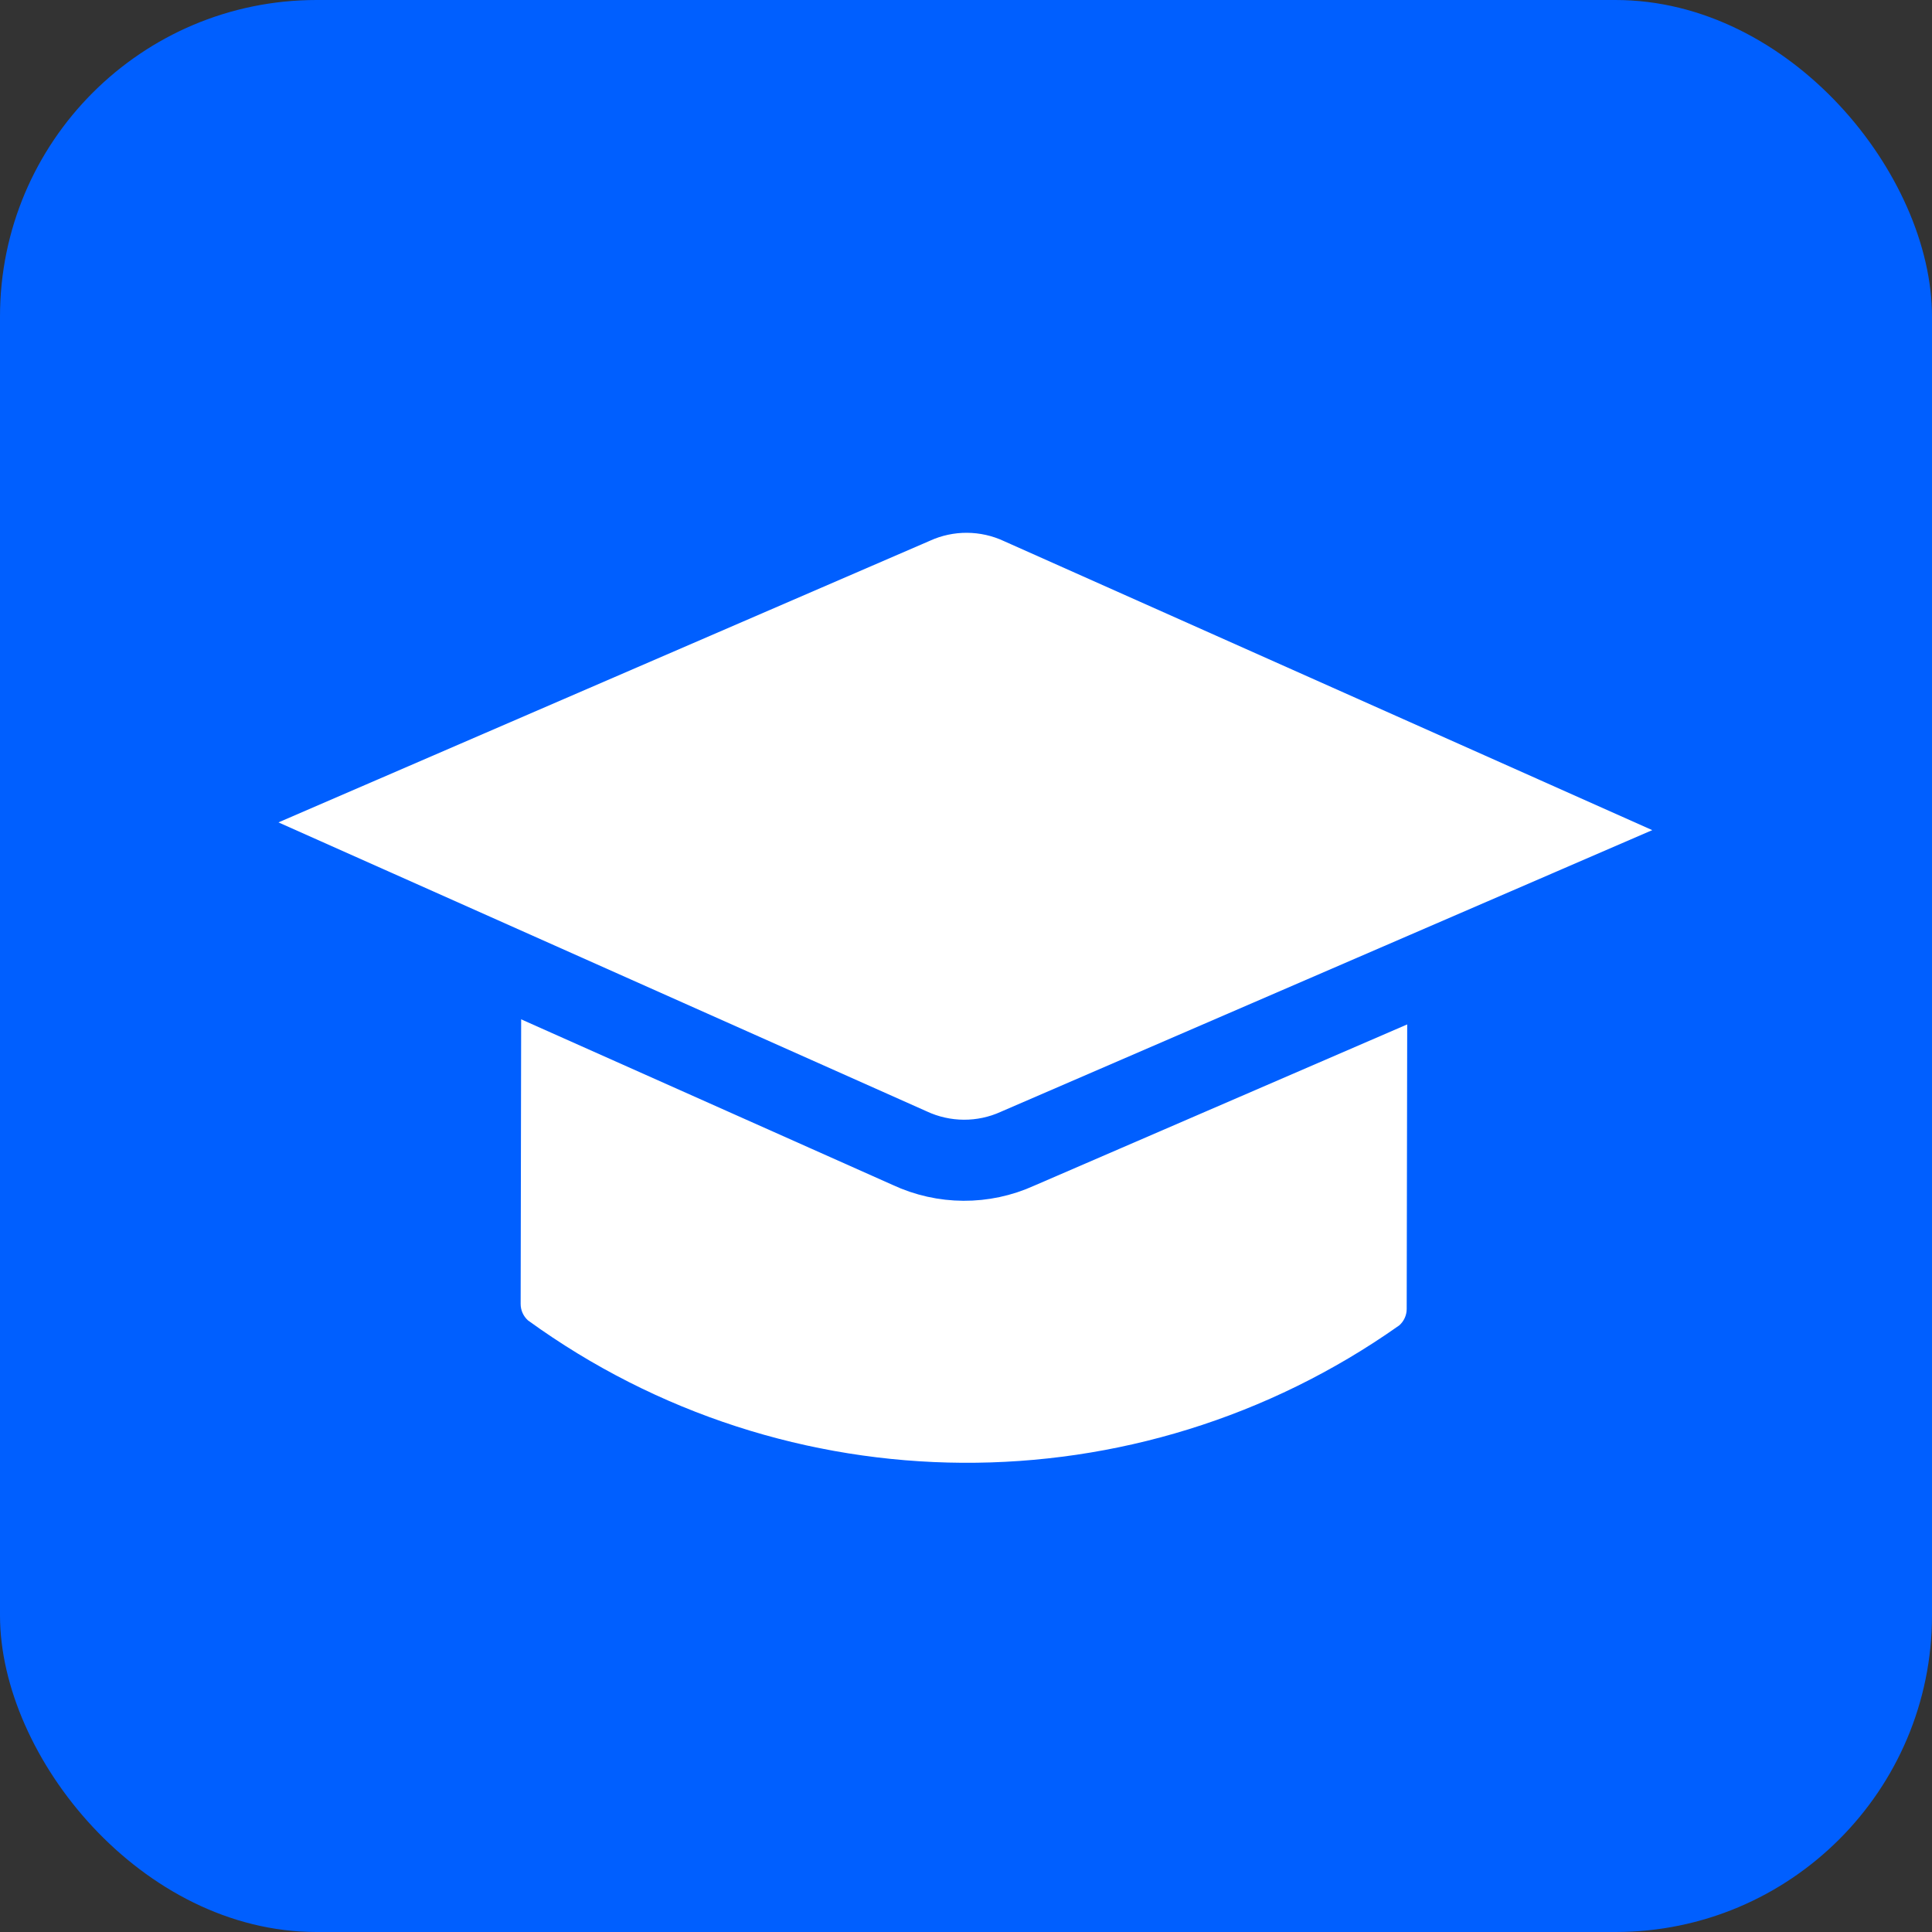 <?xml version="1.0" encoding="UTF-8"?>
<svg id="Layer_1" xmlns="http://www.w3.org/2000/svg" viewBox="0 0 95.33 95.33">
  <rect x="0" y="0" width="95.33" height="95.33" fill="#333333" stroke="none"/>
  <defs>
    <style>
      .cls-1, .cls-2 {
        fill: #fff;
      }

      .cls-3 {
        fill: #005fff;
      }

      .cls-2 {
        stroke: #005fff;
        stroke-linecap: round;
        stroke-linejoin: round;
        stroke-width: 4px;
      }
    </style>
  </defs>
  <rect class="cls-3" width="95.33" height="95.33" rx="15.62" ry="15.62"/>
  <path class="cls-1" d="M25.72,47.73l-.03,16.61c0,.31.13.6.36.81h0c12.78,9.27,30.05,9.38,42.96.27l.03-.02c.23-.2.37-.5.37-.81l.03-16.87"/>
  <path class="cls-2" d="M50.21,56.68l35.69-15.43c.23-.1.23-.42,0-.53l-35.51-15.83c-1.69-.79-3.64-.8-5.33-.03l-35.69,15.43c-.23.1-.23.42,0,.53l35.51,15.83c1.69.79,3.64.8,5.33.03Z"/>
</svg>